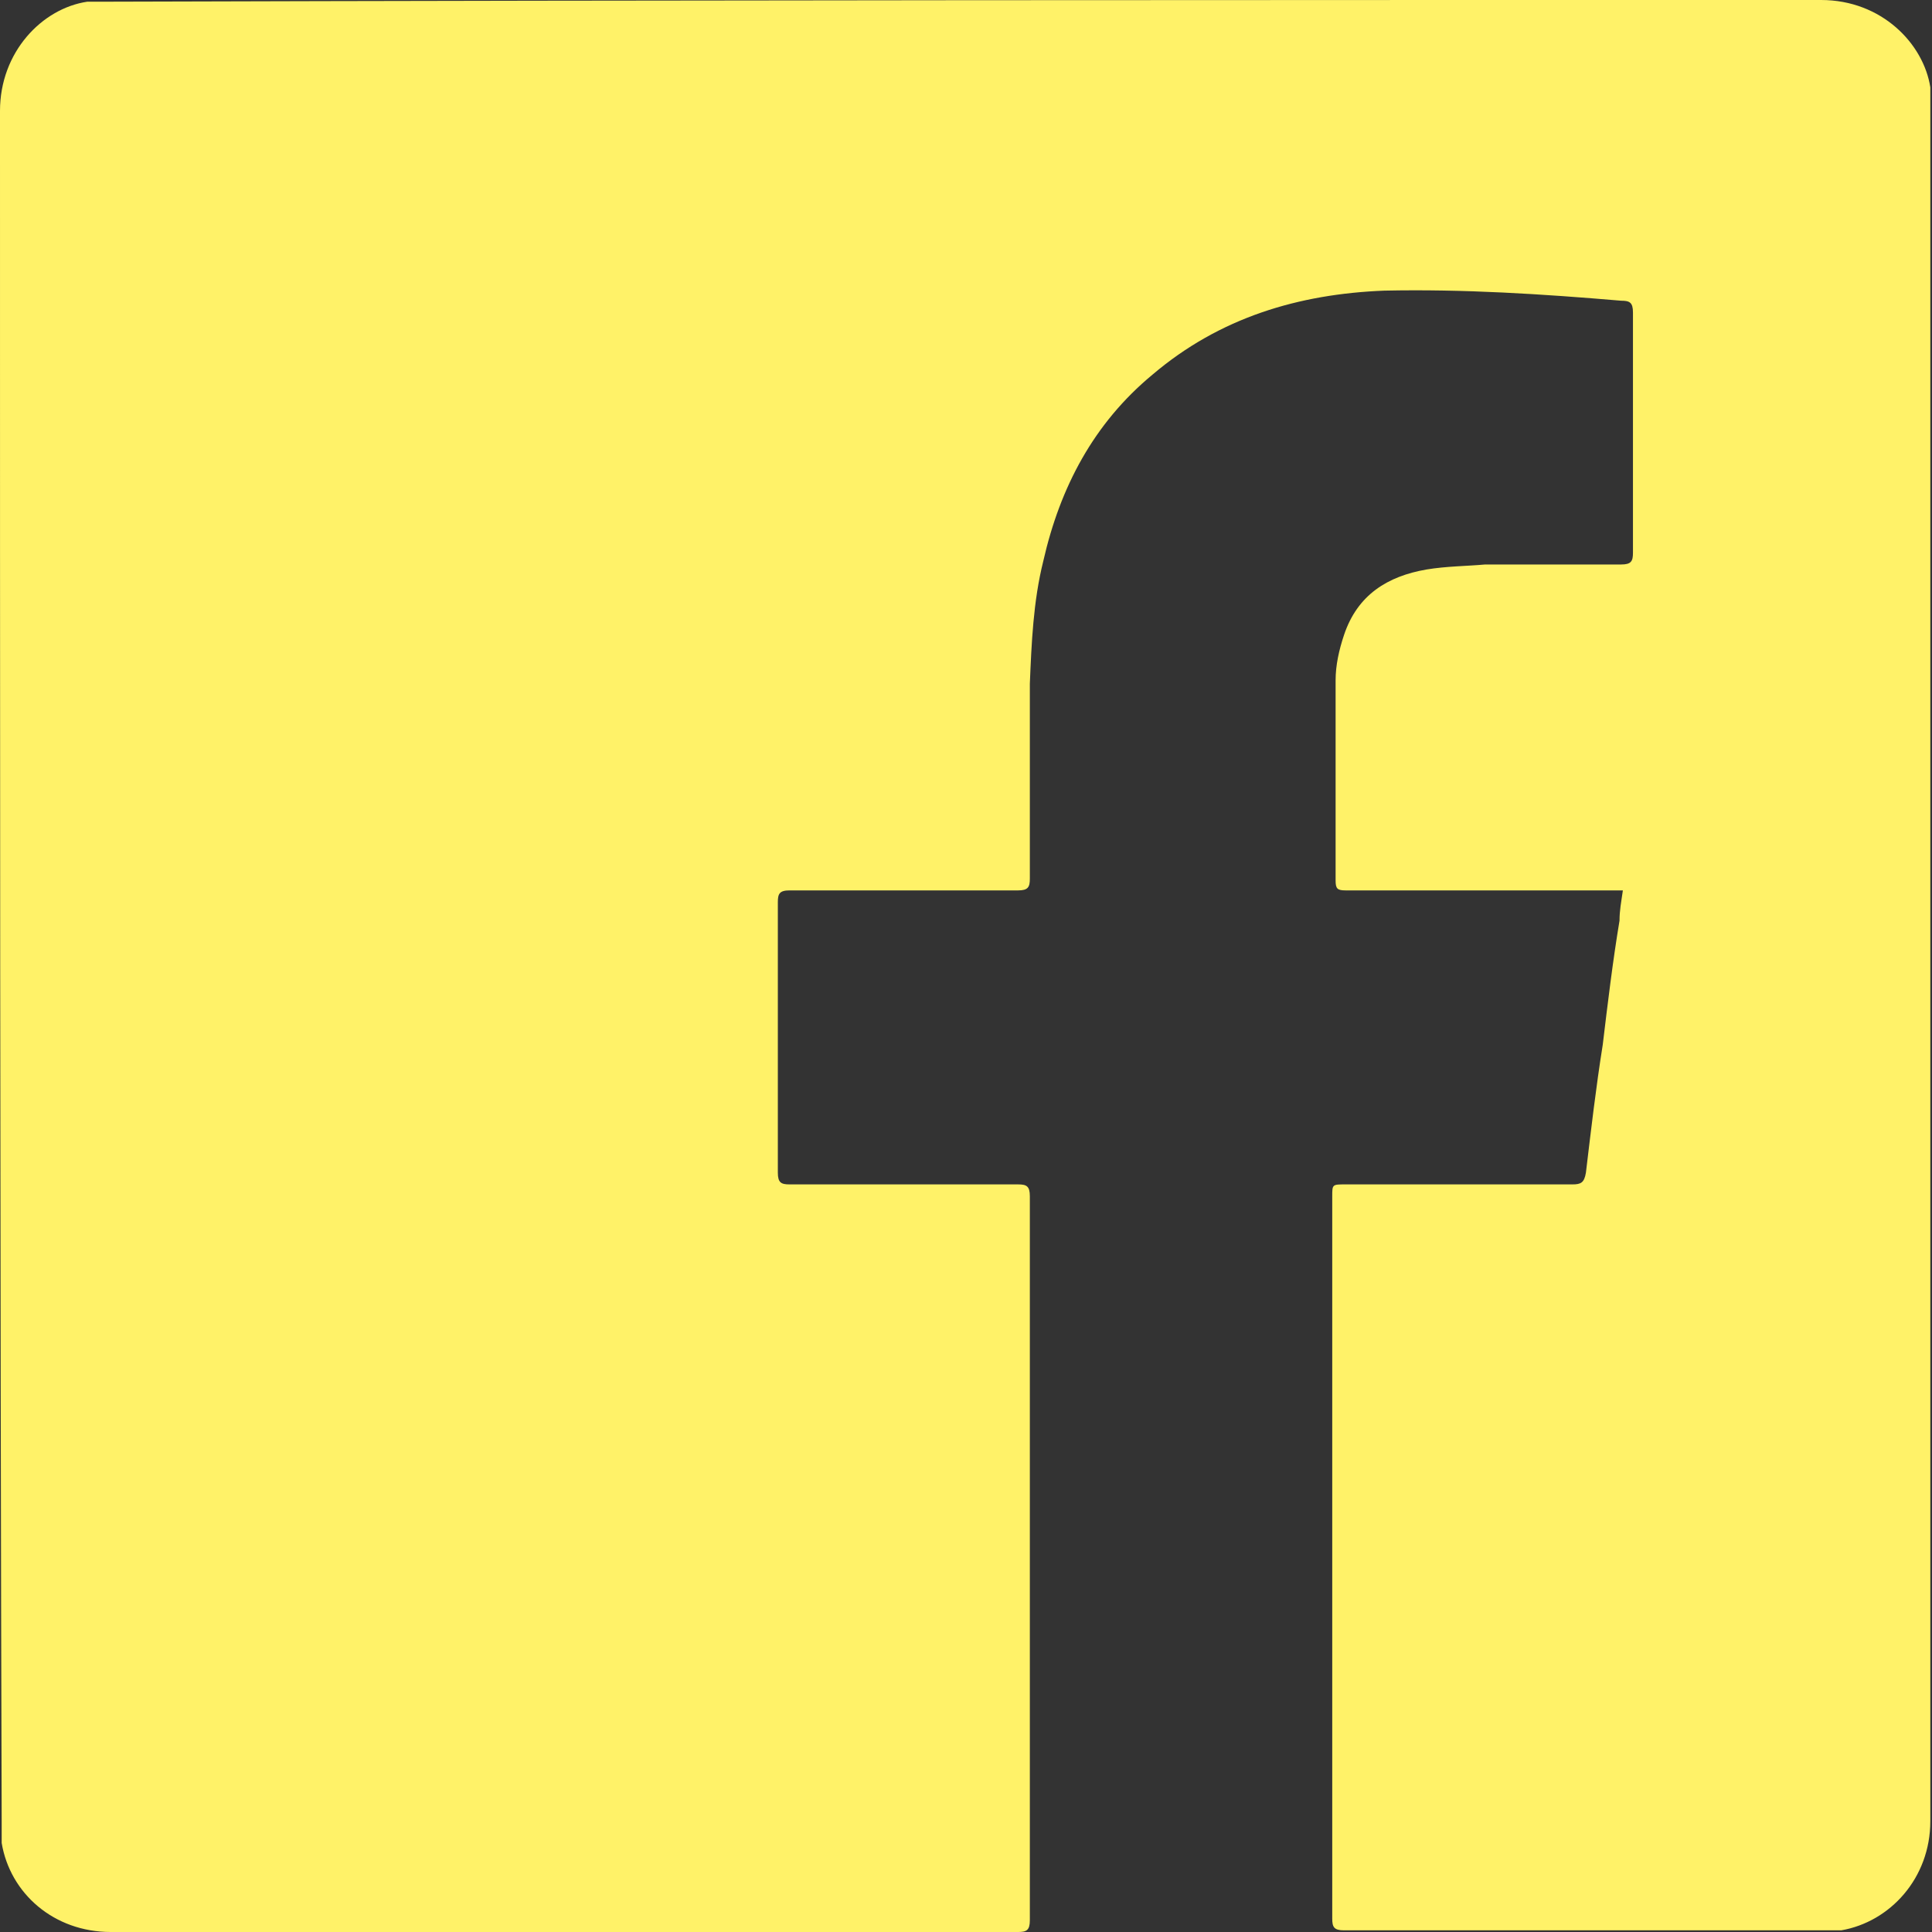 <?xml version="1.0" encoding="UTF-8"?> <svg xmlns="http://www.w3.org/2000/svg" id="Calque_2" data-name="Calque 2" viewBox="0 0 11.5 11.5"><rect x="0" y="0" width="11.5" height="11.5" fill="#333333" stroke="none"/><defs><style> .cls-1 { fill: #fff268; } </style></defs><g id="rmc_footer"><path class="cls-1" d="m9.66,5.3s-.06,0-.08,0c-.52,0-1.05,0-1.57,0-.05,0-.06-.01-.06-.06,0-.4,0-.8,0-1.19,0-.09.02-.18.05-.27.08-.24.26-.35.49-.39.12-.02.24-.02.35-.03.27,0,.54,0,.81,0,.06,0,.07-.02.07-.07,0-.48,0-.95,0-1.43,0-.06-.02-.07-.07-.07-.47-.04-.94-.07-1.41-.06-.51.02-.98.16-1.38.5-.35.29-.55.67-.65,1.11-.06.24-.07.49-.08.73,0,.39,0,.77,0,1.16,0,.05-.01.07-.07.07-.45,0-.91,0-1.36,0-.06,0-.07.02-.07.07,0,.54,0,1.07,0,1.61,0,.06.02.07.07.07.45,0,.91,0,1.36,0,.05,0,.07.01.07.07,0,1.44,0,2.87,0,4.31,0,.06-.02.07-.07.07-1.8,0-3.6,0-5.4,0-.34,0-.6-.23-.65-.53,0-.04,0-.09,0-.13C0,7.45,0,4.05,0,.66,0,.31.25.05.52.01c.05,0,.09,0,.14,0C4.05,0,7.45,0,10.84,0c.36,0,.61.26.65.52,0,.04,0,.09,0,.13,0,3.4,0,6.79,0,10.19,0,.34-.24.6-.53.65-.04,0-.09,0-.14,0-.94,0-1.88,0-2.82,0-.06,0-.07-.02-.07-.07,0-1.43,0-2.87,0-4.3,0-.07,0-.07.08-.07.45,0,.9,0,1.35,0,.05,0,.07-.01.08-.07.03-.25.06-.51.1-.76.03-.25.06-.5.1-.74,0-.06.01-.11.02-.18Z"></path></g></svg> 